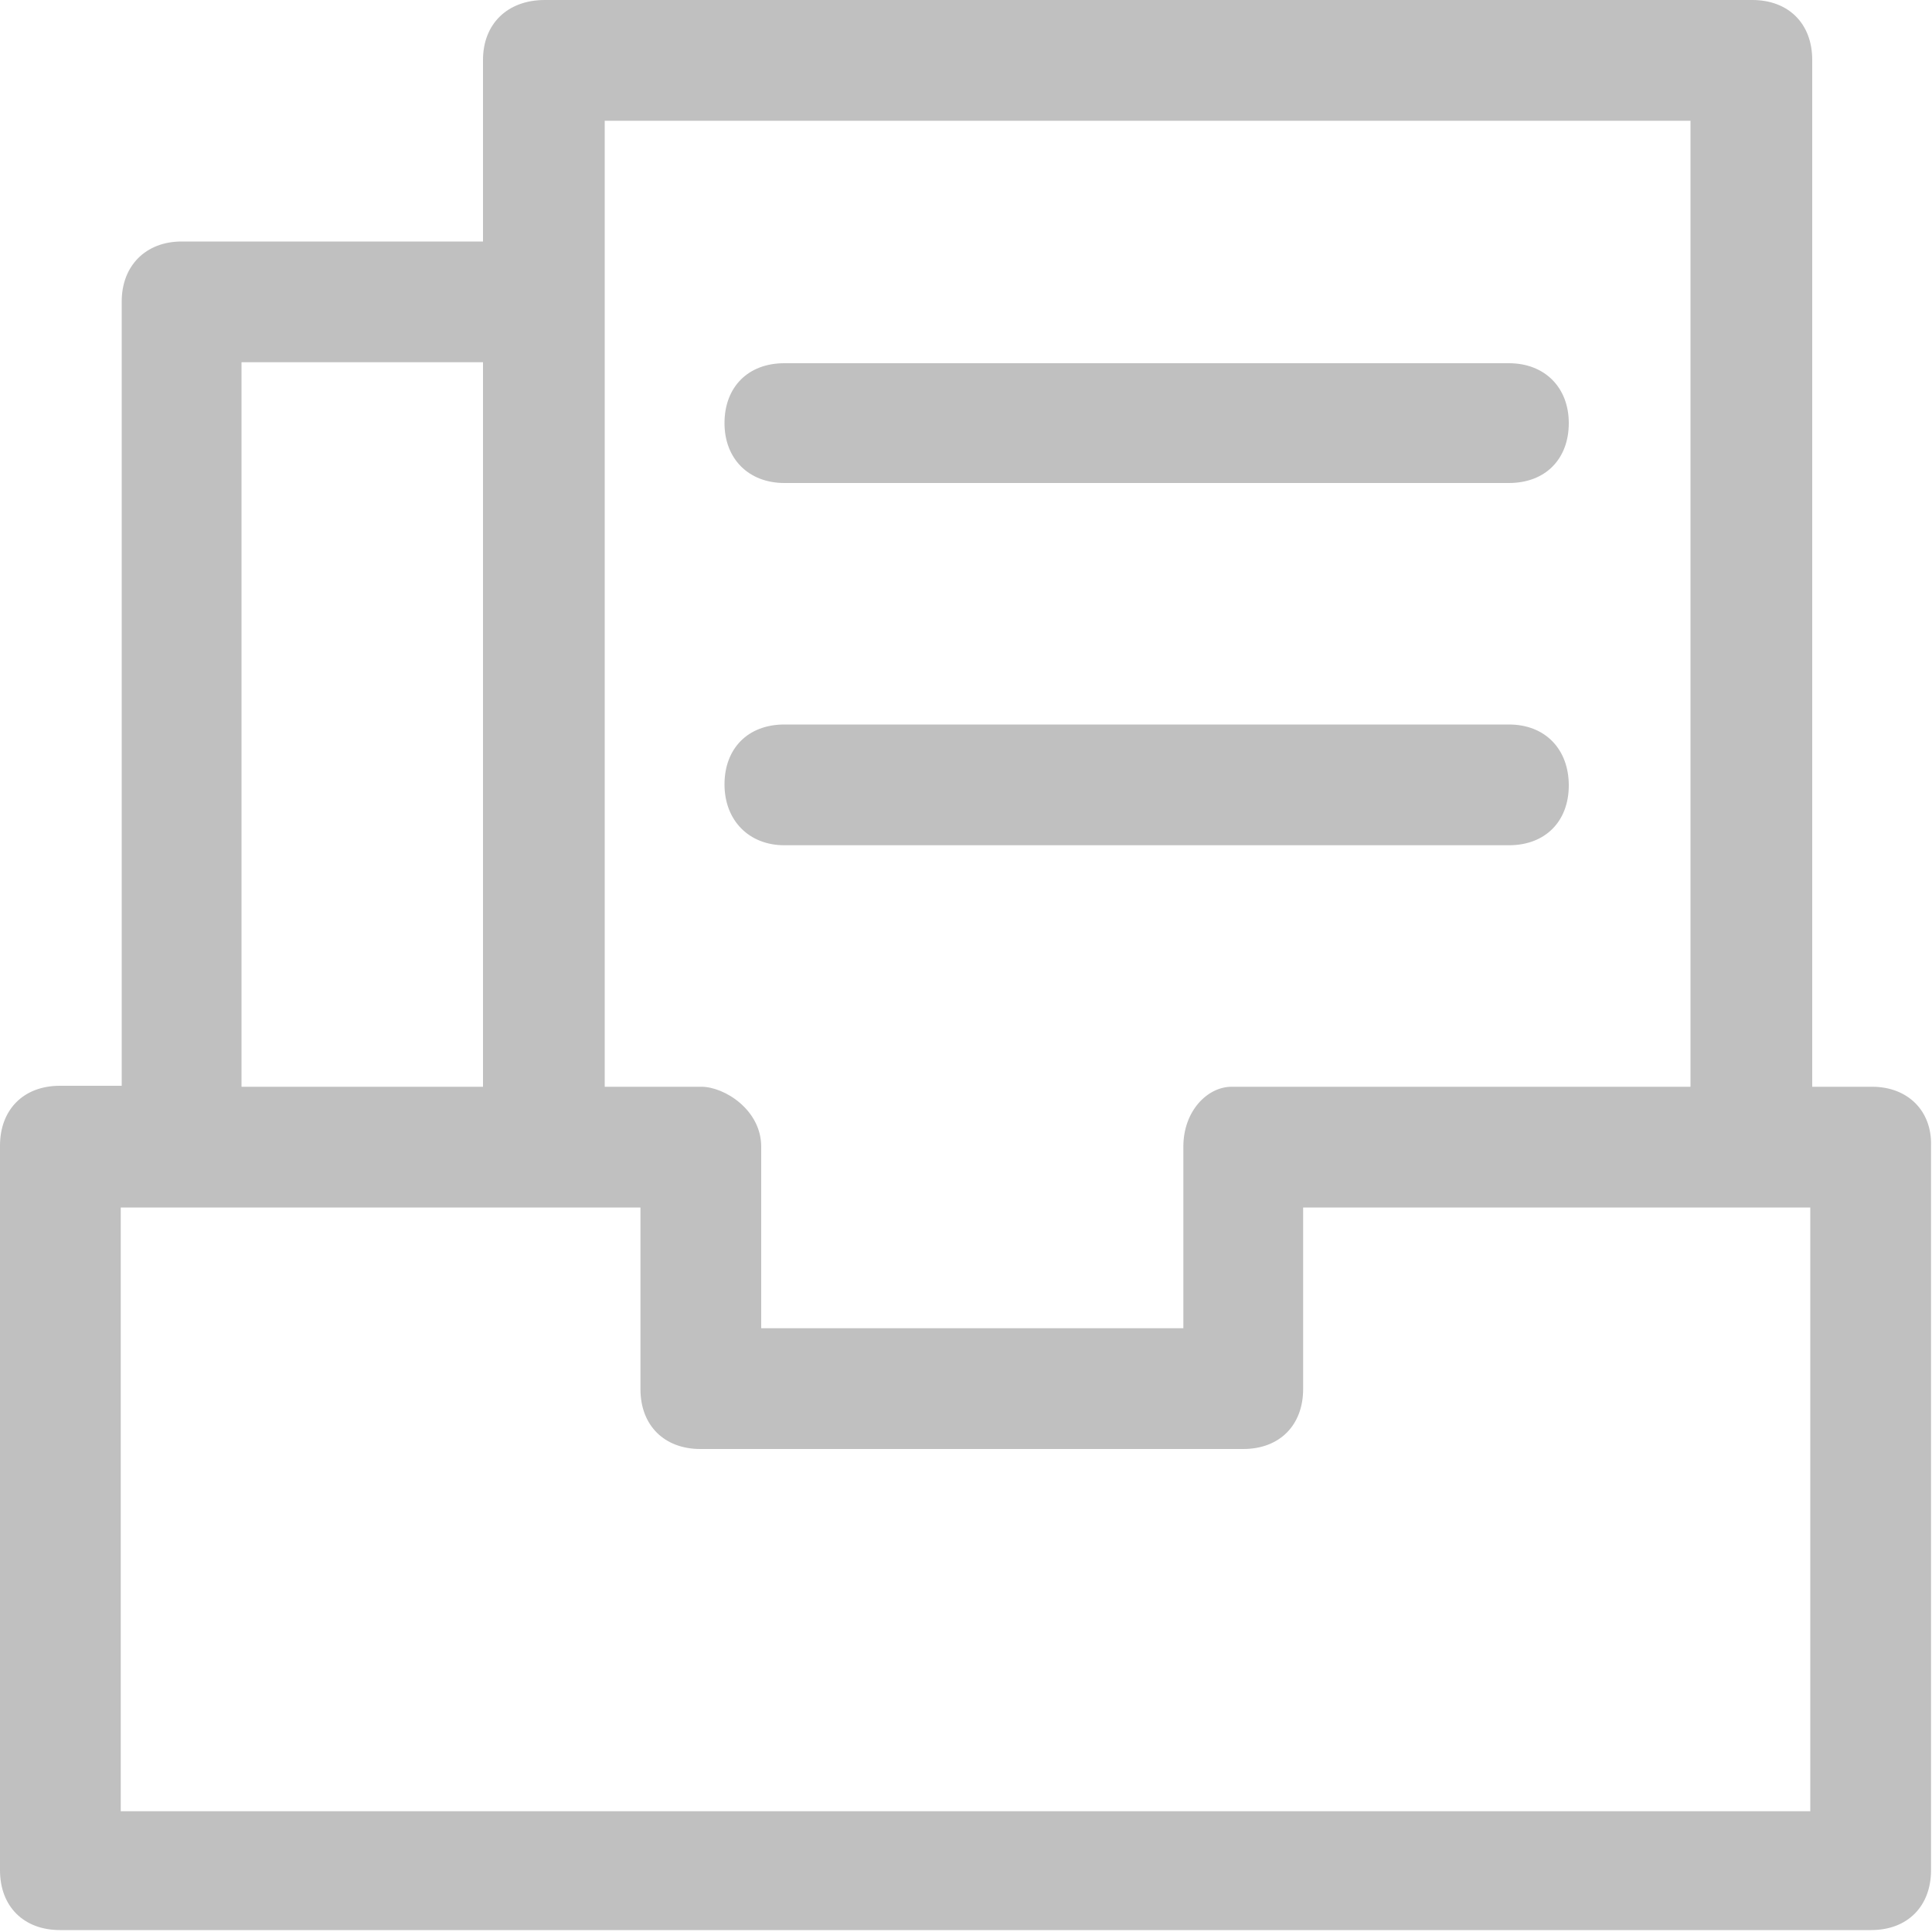 <?xml version="1.0" encoding="utf-8"?>
<!-- Generator: Adobe Illustrator 26.0.0, SVG Export Plug-In . SVG Version: 6.00 Build 0)  -->
<svg version="1.1" id="图层_1" xmlns="http://www.w3.org/2000/svg" xmlns:xlink="http://www.w3.org/1999/xlink" x="0px" y="0px"
	 viewBox="0 0 200 200" style="enable-background:new 0 0 200 200;" xml:space="preserve">
<style type="text/css">
	.st0{fill:#C0C0C0;}
</style>
<path class="st0" d="M193.8,112.5h-6.2V6.2c0-3.8-2.5-6.2-6.2-6.2h-125C52.5,0,50,2.5,50,6.2V25H18.8c-3.7,0-6.2,2.5-6.2,6.2v81.2
	H6.2c-3.8,0-6.2,2.5-6.2,6.2v75c0,3.8,2.5,6.2,6.2,6.2h187.5c3.8,0,6.2-2.5,6.2-6.2v-75C200,115,197.5,112.5,193.8,112.5z M175,12.5
	v100h-47.5c-2.5,0-5,2.5-5,6.2v18.8H78.8v-18.8c0-3.8-3.8-6.2-6.2-6.2h-10v-100H175z M25,37.5h25v75H25V37.5z M187.5,187.5h-175V125
	h53.8v18.8c0,3.8,2.5,6.2,6.2,6.2h56.2c3.8,0,6.2-2.5,6.2-6.2V125h52.5V187.5z"/>
<path class="st0" d="M81.2,50h75c3.8,0,6.2-2.5,6.2-6.2s-2.5-6.2-6.2-6.2h-75c-3.8,0-6.2,2.5-6.2,6.2S77.5,50,81.2,50z M81.2,87.5
	h75c3.8,0,6.2-2.5,6.2-6.2S160,75,156.2,75h-75c-3.8,0-6.2,2.5-6.2,6.2S77.5,87.5,81.2,87.5z"/>
</svg>

